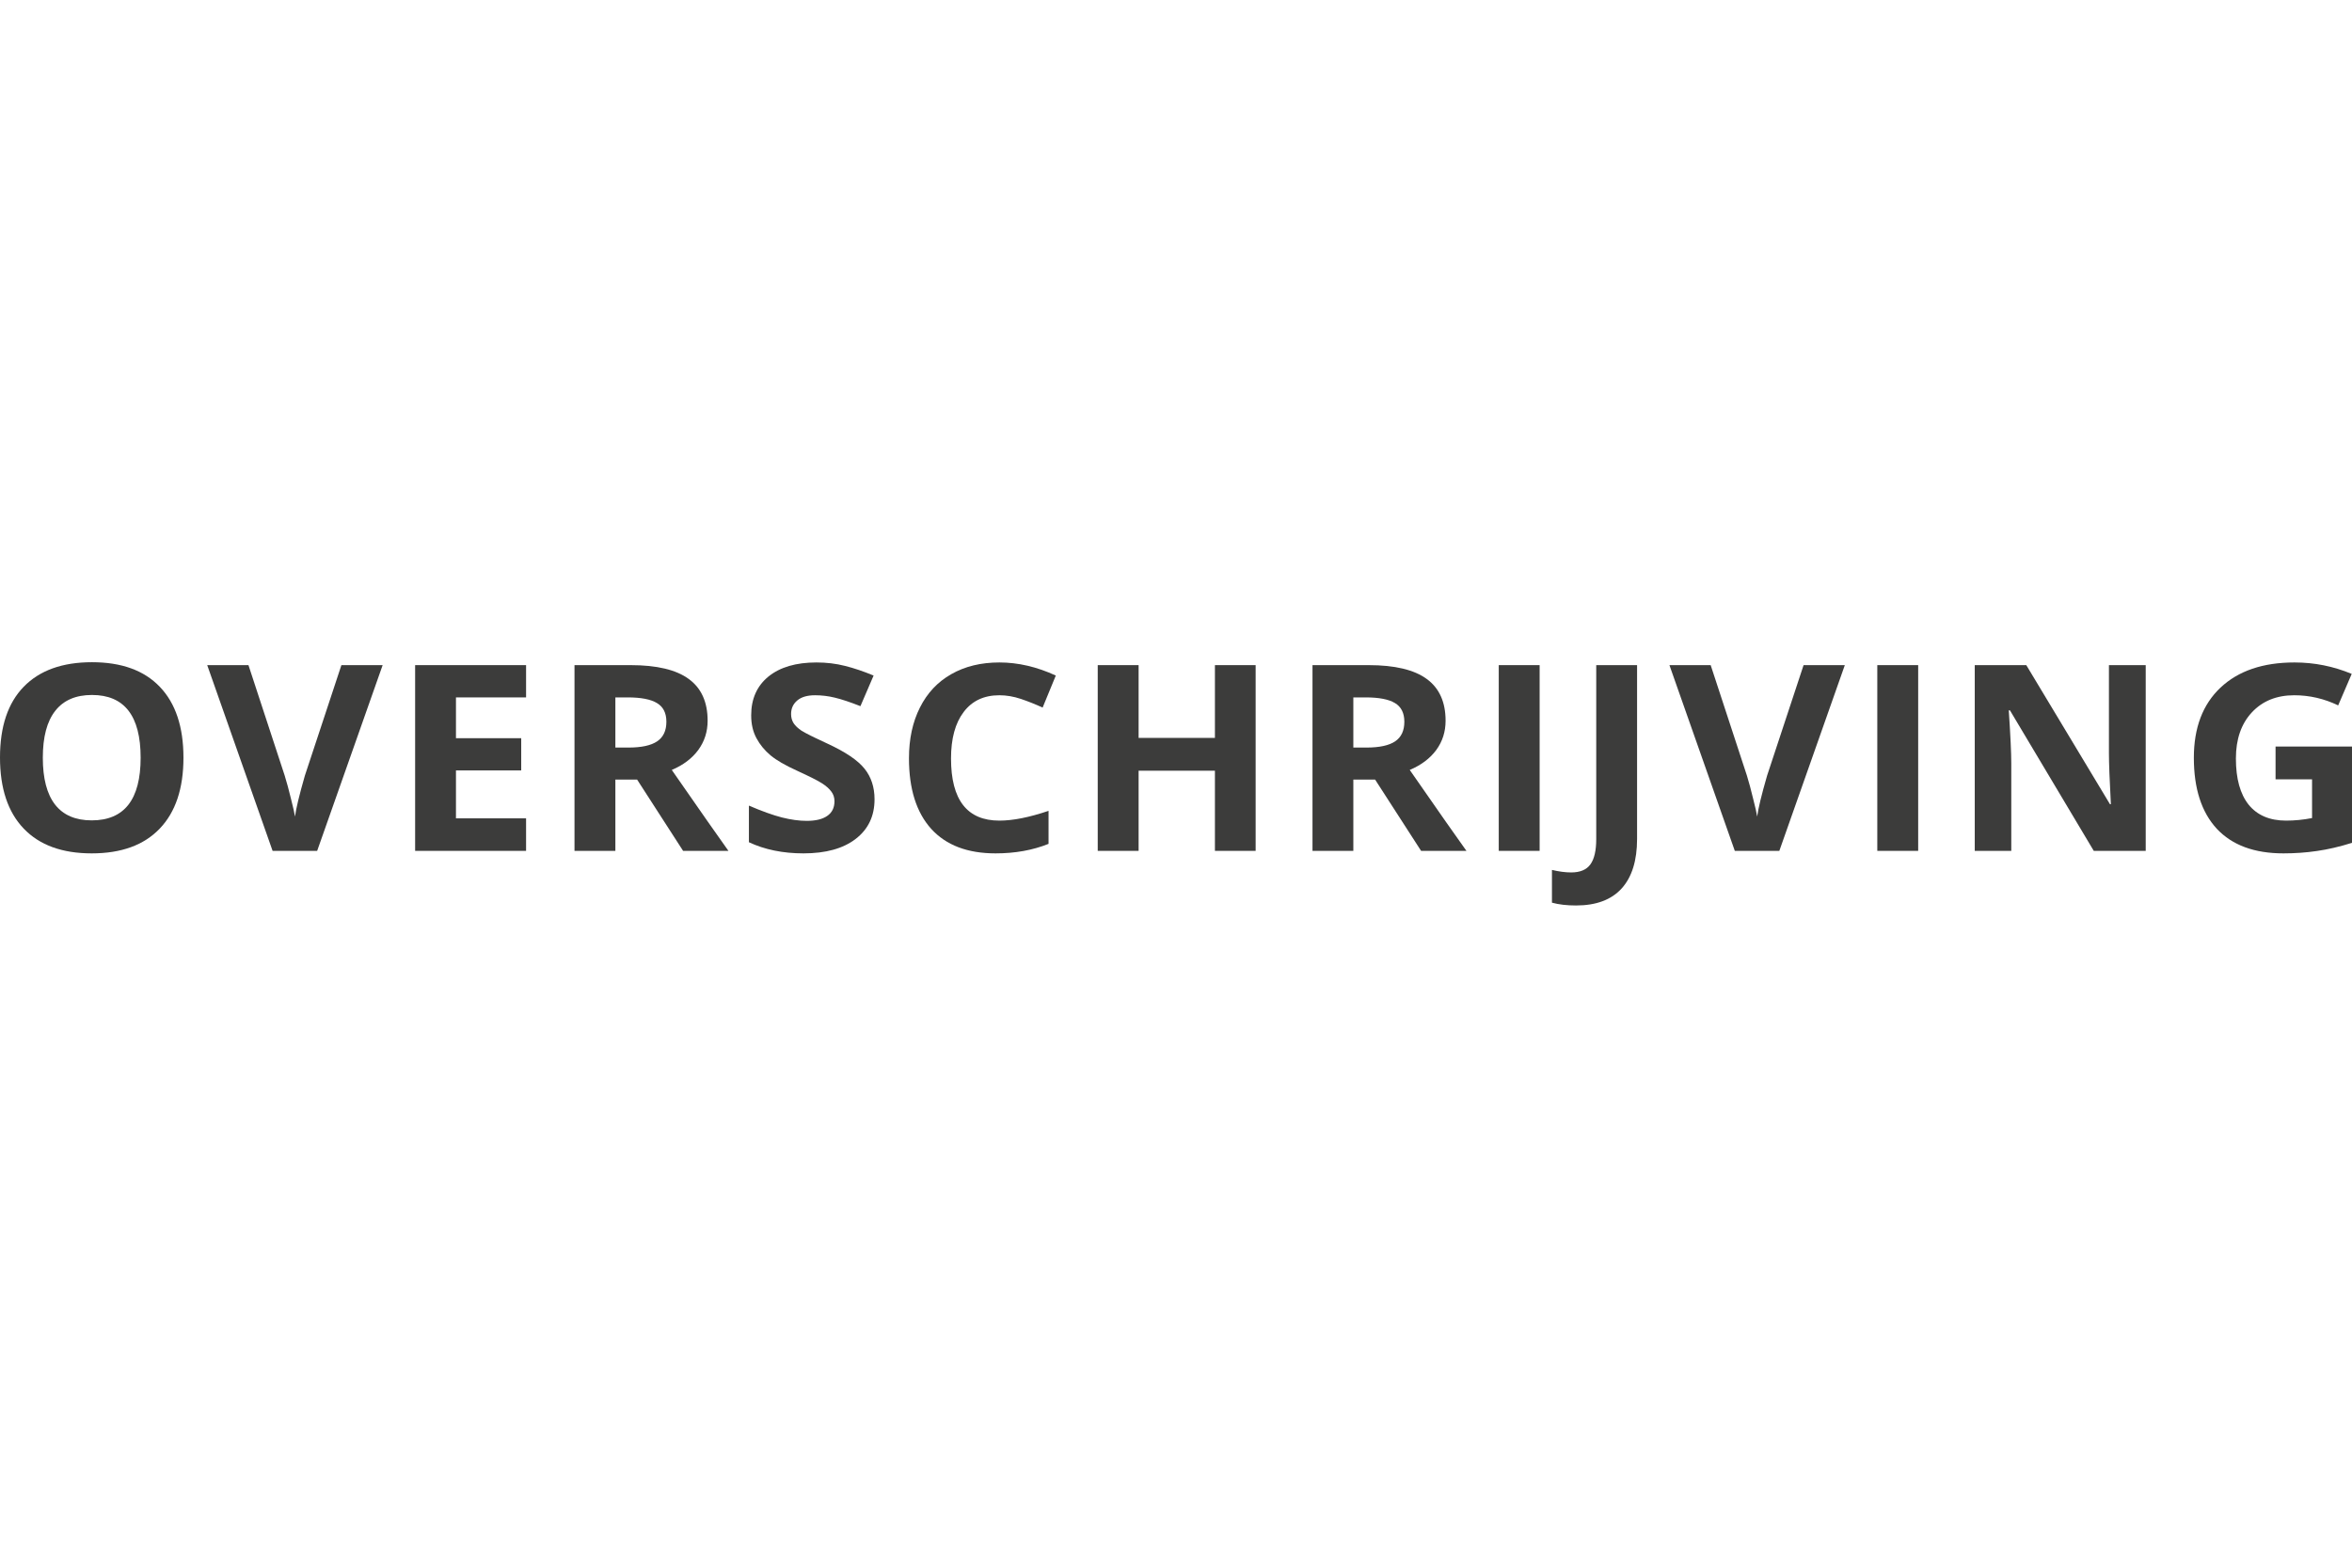 <svg width="48" height="32" viewBox="0 0 58 6" fill="none" xmlns="http://www.w3.org/2000/svg">
<path d="M4.524 2.356C4.524 3.114 4.329 3.697 3.939 4.104C3.549 4.512 2.99 4.715 2.262 4.715C1.534 4.715 0.975 4.512 0.585 4.104C0.195 3.697 0 3.112 0 2.35C0 1.587 0.195 1.006 0.585 0.605C0.977 0.202 1.538 0 2.268 0C2.999 0 3.556 0.203 3.942 0.608C4.33 1.013 4.524 1.596 4.524 2.356ZM1.056 2.356C1.056 2.868 1.157 3.253 1.358 3.512C1.56 3.771 1.861 3.901 2.262 3.901C3.066 3.901 3.468 3.386 3.468 2.356C3.468 1.324 3.068 0.808 2.268 0.808C1.868 0.808 1.565 0.939 1.362 1.2C1.158 1.459 1.056 1.844 1.056 2.356Z" fill="#3C3C3B"/>
<path d="M8.419 0.072H9.436L7.821 4.653H6.722L5.11 0.072H6.127L7.021 2.798C7.071 2.959 7.122 3.147 7.174 3.362C7.228 3.575 7.262 3.723 7.275 3.807C7.299 3.615 7.38 3.278 7.518 2.798L8.419 0.072Z" fill="#3C3C3B"/>
<path d="M12.973 4.653H10.237V0.072H12.973V0.868H11.244V1.874H12.853V2.669H11.244V3.851H12.973V4.653Z" fill="#3C3C3B"/>
<path d="M15.175 2.105H15.5C15.818 2.105 16.053 2.054 16.205 1.952C16.357 1.85 16.433 1.689 16.433 1.469C16.433 1.252 16.355 1.098 16.198 1.006C16.045 0.914 15.805 0.868 15.48 0.868H15.175V2.105ZM15.175 2.895V4.653H14.167V0.072H15.552C16.197 0.072 16.675 0.186 16.985 0.414C17.295 0.639 17.45 0.983 17.45 1.444C17.45 1.714 17.373 1.954 17.219 2.165C17.065 2.374 16.847 2.538 16.566 2.657C17.281 3.687 17.747 4.352 17.963 4.653H16.845L15.711 2.895H15.175Z" fill="#3C3C3B"/>
<path d="M21.566 3.381C21.566 3.794 21.411 4.12 21.101 4.358C20.793 4.596 20.364 4.715 19.814 4.715C19.307 4.715 18.858 4.623 18.468 4.44V3.537C18.789 3.675 19.06 3.772 19.281 3.829C19.504 3.885 19.708 3.913 19.892 3.913C20.113 3.913 20.282 3.873 20.399 3.791C20.518 3.71 20.578 3.589 20.578 3.428C20.578 3.338 20.552 3.258 20.5 3.19C20.448 3.119 20.371 3.051 20.269 2.986C20.169 2.921 19.964 2.818 19.655 2.676C19.364 2.544 19.146 2.418 19.001 2.297C18.856 2.175 18.74 2.034 18.654 1.874C18.567 1.713 18.524 1.525 18.524 1.31C18.524 0.904 18.666 0.586 18.949 0.354C19.235 0.122 19.63 0.006 20.132 0.006C20.379 0.006 20.614 0.034 20.838 0.091C21.063 0.147 21.298 0.227 21.543 0.329L21.218 1.084C20.964 0.984 20.754 0.914 20.587 0.874C20.423 0.834 20.26 0.815 20.1 0.815C19.909 0.815 19.763 0.857 19.661 0.943C19.559 1.029 19.508 1.14 19.508 1.278C19.508 1.364 19.529 1.439 19.57 1.504C19.611 1.567 19.676 1.628 19.765 1.689C19.856 1.747 20.07 1.854 20.405 2.008C20.849 2.213 21.154 2.419 21.319 2.626C21.483 2.83 21.566 3.082 21.566 3.381Z" fill="#3C3C3B"/>
<path d="M24.645 0.815C24.265 0.815 23.972 0.952 23.764 1.228C23.556 1.502 23.452 1.884 23.452 2.375C23.452 3.396 23.849 3.907 24.645 3.907C24.978 3.907 25.382 3.827 25.857 3.666V4.48C25.467 4.637 25.031 4.715 24.55 4.715C23.859 4.715 23.331 4.514 22.964 4.111C22.598 3.705 22.415 3.125 22.415 2.369C22.415 1.892 22.505 1.476 22.685 1.119C22.865 0.759 23.123 0.485 23.458 0.295C23.796 0.102 24.192 0.006 24.645 0.006C25.106 0.006 25.57 0.114 26.036 0.329L25.711 1.119C25.533 1.037 25.354 0.966 25.174 0.905C24.994 0.845 24.818 0.815 24.645 0.815Z" fill="#3C3C3B"/>
<path d="M30.964 4.653H29.96V2.676H28.078V4.653H27.07V0.072H28.078V1.867H29.96V0.072H30.964V4.653Z" fill="#3C3C3B"/>
<path d="M33.373 2.105H33.698C34.017 2.105 34.252 2.054 34.404 1.952C34.555 1.85 34.631 1.689 34.631 1.469C34.631 1.252 34.553 1.098 34.397 1.006C34.243 0.914 34.004 0.868 33.679 0.868H33.373V2.105ZM33.373 2.895V4.653H32.366V0.072H33.75C34.396 0.072 34.874 0.186 35.184 0.414C35.493 0.639 35.648 0.983 35.648 1.444C35.648 1.714 35.572 1.954 35.418 2.165C35.264 2.374 35.046 2.538 34.764 2.657C35.479 3.687 35.945 4.352 36.162 4.653H35.044L33.91 2.895H33.373Z" fill="#3C3C3B"/>
<path d="M36.959 4.653V0.072H37.967V4.653H36.959Z" fill="#3C3C3B"/>
<path d="M38.865 6C38.638 6 38.44 5.977 38.271 5.931V5.123C38.444 5.164 38.602 5.185 38.745 5.185C38.966 5.185 39.124 5.119 39.22 4.985C39.315 4.853 39.363 4.646 39.363 4.364V0.072H40.37V4.358C40.37 4.893 40.243 5.3 39.99 5.58C39.736 5.86 39.361 6 38.865 6Z" fill="#3C3C3B"/>
<path d="M44.476 0.072H45.493L43.878 4.653H42.78L41.168 0.072H42.185L43.079 2.798C43.129 2.959 43.179 3.147 43.231 3.362C43.286 3.575 43.319 3.723 43.332 3.807C43.356 3.615 43.437 3.278 43.576 2.798L44.476 0.072Z" fill="#3C3C3B"/>
<path d="M46.294 4.653V0.072H47.302V4.653H46.294Z" fill="#3C3C3B"/>
<path d="M52.913 4.653H51.632L49.565 1.187H49.536C49.577 1.799 49.598 2.236 49.598 2.497V4.653H48.697V0.072H49.968L52.032 3.503H52.054C52.022 2.908 52.006 2.487 52.006 2.24V0.072H52.913V4.653Z" fill="#3C3C3B"/>
<path d="M56.115 2.08H58V4.455C57.694 4.551 57.406 4.618 57.136 4.656C56.867 4.696 56.592 4.715 56.31 4.715C55.593 4.715 55.045 4.513 54.666 4.108C54.289 3.7 54.1 3.116 54.1 2.356C54.1 1.617 54.319 1.04 54.757 0.627C55.196 0.213 55.805 0.006 56.583 0.006C57.071 0.006 57.541 0.1 57.993 0.288L57.659 1.065C57.312 0.898 56.951 0.815 56.577 0.815C56.141 0.815 55.792 0.956 55.53 1.238C55.268 1.52 55.137 1.899 55.137 2.375C55.137 2.872 55.242 3.252 55.452 3.515C55.664 3.776 55.972 3.907 56.375 3.907C56.585 3.907 56.799 3.886 57.015 3.844V2.889H56.115V2.08Z" fill="#3C3C3B"/>
</svg>
